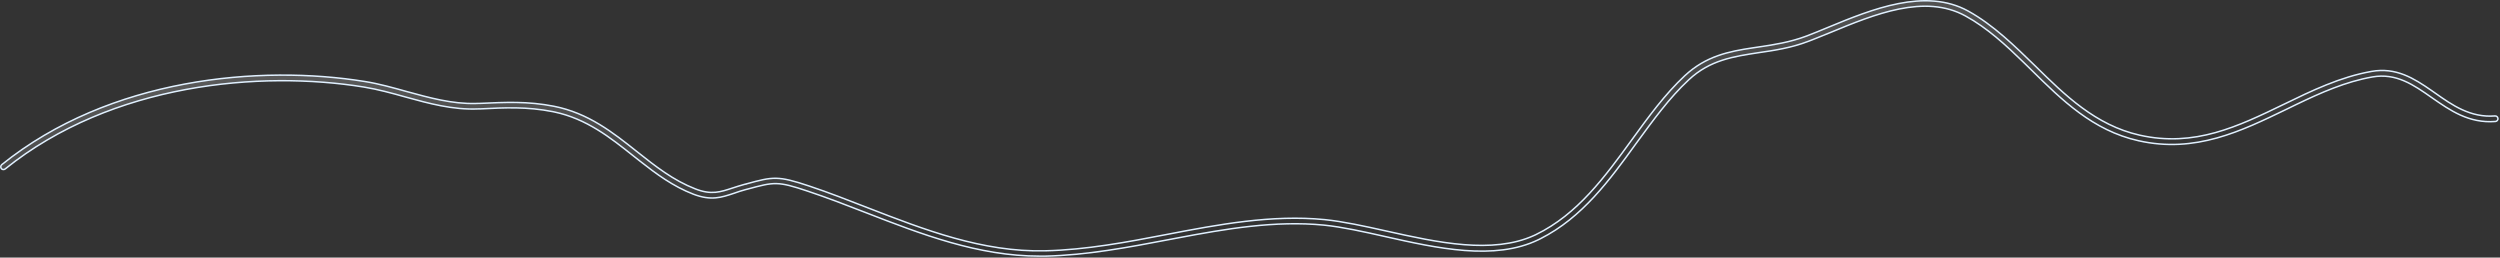 <?xml version="1.0" encoding="utf-8"?>
<svg xmlns="http://www.w3.org/2000/svg" fill="none" height="100%" overflow="visible" preserveAspectRatio="none" style="display: block;" viewBox="0 0 990 102" width="100%">
<rect x="0" y="0" width="990" height="102" fill="#333333" stroke="none"/>
<path d="M751.786 1.423C761.379 -0.462 770.93 -0.285 779.4 4.375V4.376C789.433 9.927 797.775 18.18 805.932 26.096C817.627 37.611 829.833 49.577 847.264 53.516C869.085 58.438 886.365 50.023 904.429 41.291H904.43C915.399 35.941 926.771 30.462 939.095 28.286L939.096 28.285C948.827 26.543 955.989 31.062 962.9 35.861L964.28 36.823C971.085 41.636 978.281 46.678 988.033 45.915L988.04 45.914C988.597 45.858 989.134 46.318 989.193 46.926C989.25 47.503 988.791 48.041 988.207 48.103C977.661 48.922 970.263 43.719 962.994 38.666H962.995C955.824 33.63 948.908 28.8 939.435 30.481C928.891 32.334 918.98 36.734 909.426 41.335L905.354 43.312C887.562 51.904 869.356 60.813 846.804 55.718H846.803C828.749 51.672 816.436 39.535 804.426 27.701L804.425 27.7L801.412 24.756C794.343 17.876 786.95 11.036 778.356 6.336H778.357C770.271 1.882 761.244 1.721 752.076 3.564C742.912 5.407 733.569 9.262 724.833 12.875H724.831C722.556 13.834 720.365 14.709 718.255 15.531L716.173 16.337C709.318 18.96 702.83 19.935 696.532 20.839L696.529 20.84C686.686 22.345 677.185 23.707 668.737 31.612C661.008 38.791 654.694 47.554 647.958 56.736L647.957 56.738C637.449 71.281 626.556 86.188 610.041 94.517L609.25 94.908C600.576 99.131 590.506 99.979 580.04 99.19C569.574 98.401 558.743 95.978 548.553 93.68C539.889 91.722 531.648 89.91 524.367 89.154H524.365C504.941 87.243 485.328 90.642 466.295 94.238L462.496 94.958C446.713 97.972 430.365 101.055 413.948 101.431H411.658C387.351 101.431 364.808 92.717 342.872 84.202C335.317 81.265 327.531 78.249 319.818 75.686H319.817C313.897 73.692 310.559 72.771 307.404 72.714C304.251 72.656 301.298 73.463 296.166 74.852L295.277 75.077L295.271 75.079C293.637 75.532 292.146 75.986 290.727 76.518C288.133 77.384 285.854 78.142 283.343 78.355C280.838 78.567 278.086 78.237 274.567 76.895H274.568C266.574 73.815 259.93 68.898 253.525 63.878L250.792 61.725C241.756 54.538 232.303 47.007 219.425 44.315L218.809 44.191C208.773 42.226 200.075 42.604 190.082 43.131H189.415L189.401 43.132C179.381 43.581 169.795 40.959 160.528 38.397C155.195 36.89 149.625 35.38 144.126 34.474H144.125C103.183 27.837 44.34 32.881 2.024 66.922C1.549 67.28 0.86 67.204 0.527 66.754C0.167 66.265 0.244 65.552 0.689 65.212H0.69L0.696 65.207C43.574 30.706 103.038 25.583 144.474 32.278H144.475C150.159 33.179 155.697 34.756 161.109 36.264H161.111C169.929 38.669 179.009 41.233 188.441 40.977L189.354 40.944H190.021C200.174 40.492 208.955 40.043 219.286 42.068C232.984 44.764 242.71 52.474 252.197 60.011V60.012C259.6 65.883 266.598 71.411 275.389 74.819C278.537 76.039 281.009 76.349 283.312 76.147C285.603 75.945 287.712 75.236 290.111 74.447L290.11 74.446C291.608 73.989 293.066 73.471 294.762 73.022L294.761 73.02L295.647 72.796V72.797L295.652 72.795C300.923 71.361 303.991 70.547 307.311 70.603C310.63 70.658 314.22 71.585 320.518 73.694H320.519C328.214 76.252 336.059 79.337 343.617 82.275L343.618 82.276C365.98 90.934 389.075 99.922 413.888 99.318C430.215 98.941 446.463 95.848 462.091 92.836C482.469 88.918 503.54 84.935 524.528 86.964V86.965C531.916 87.716 540.195 89.519 548.939 91.478C558.899 93.7 569.532 96.077 579.762 96.889C589.671 97.675 599.234 96.995 607.461 93.258L608.253 92.887C624.778 84.864 635.635 69.883 646.146 55.434C652.668 46.466 659.319 37.301 667.22 29.943C675.622 22.17 684.6 20.366 694.237 18.93L696.174 18.645C702.321 17.742 708.796 16.759 715.423 14.261H715.425C718.168 13.205 720.986 12.074 724.025 10.793C732.586 7.251 742.19 3.309 751.786 1.423Z" fill="url(#paint0_linear_0_19195)" fill-opacity="0.2" id="Vector" stroke="#E0F0FF" stroke-width="0.6"/>
<defs>
<linearGradient gradientUnits="userSpaceOnUse" id="paint0_linear_0_19195" x1="584.543" x2="578.739" y1="77.323" y2="-6.583">
<stop stop-color="white" stop-opacity="0"/>
<stop offset="1" stop-color="white"/>
</linearGradient>
</defs>
</svg>